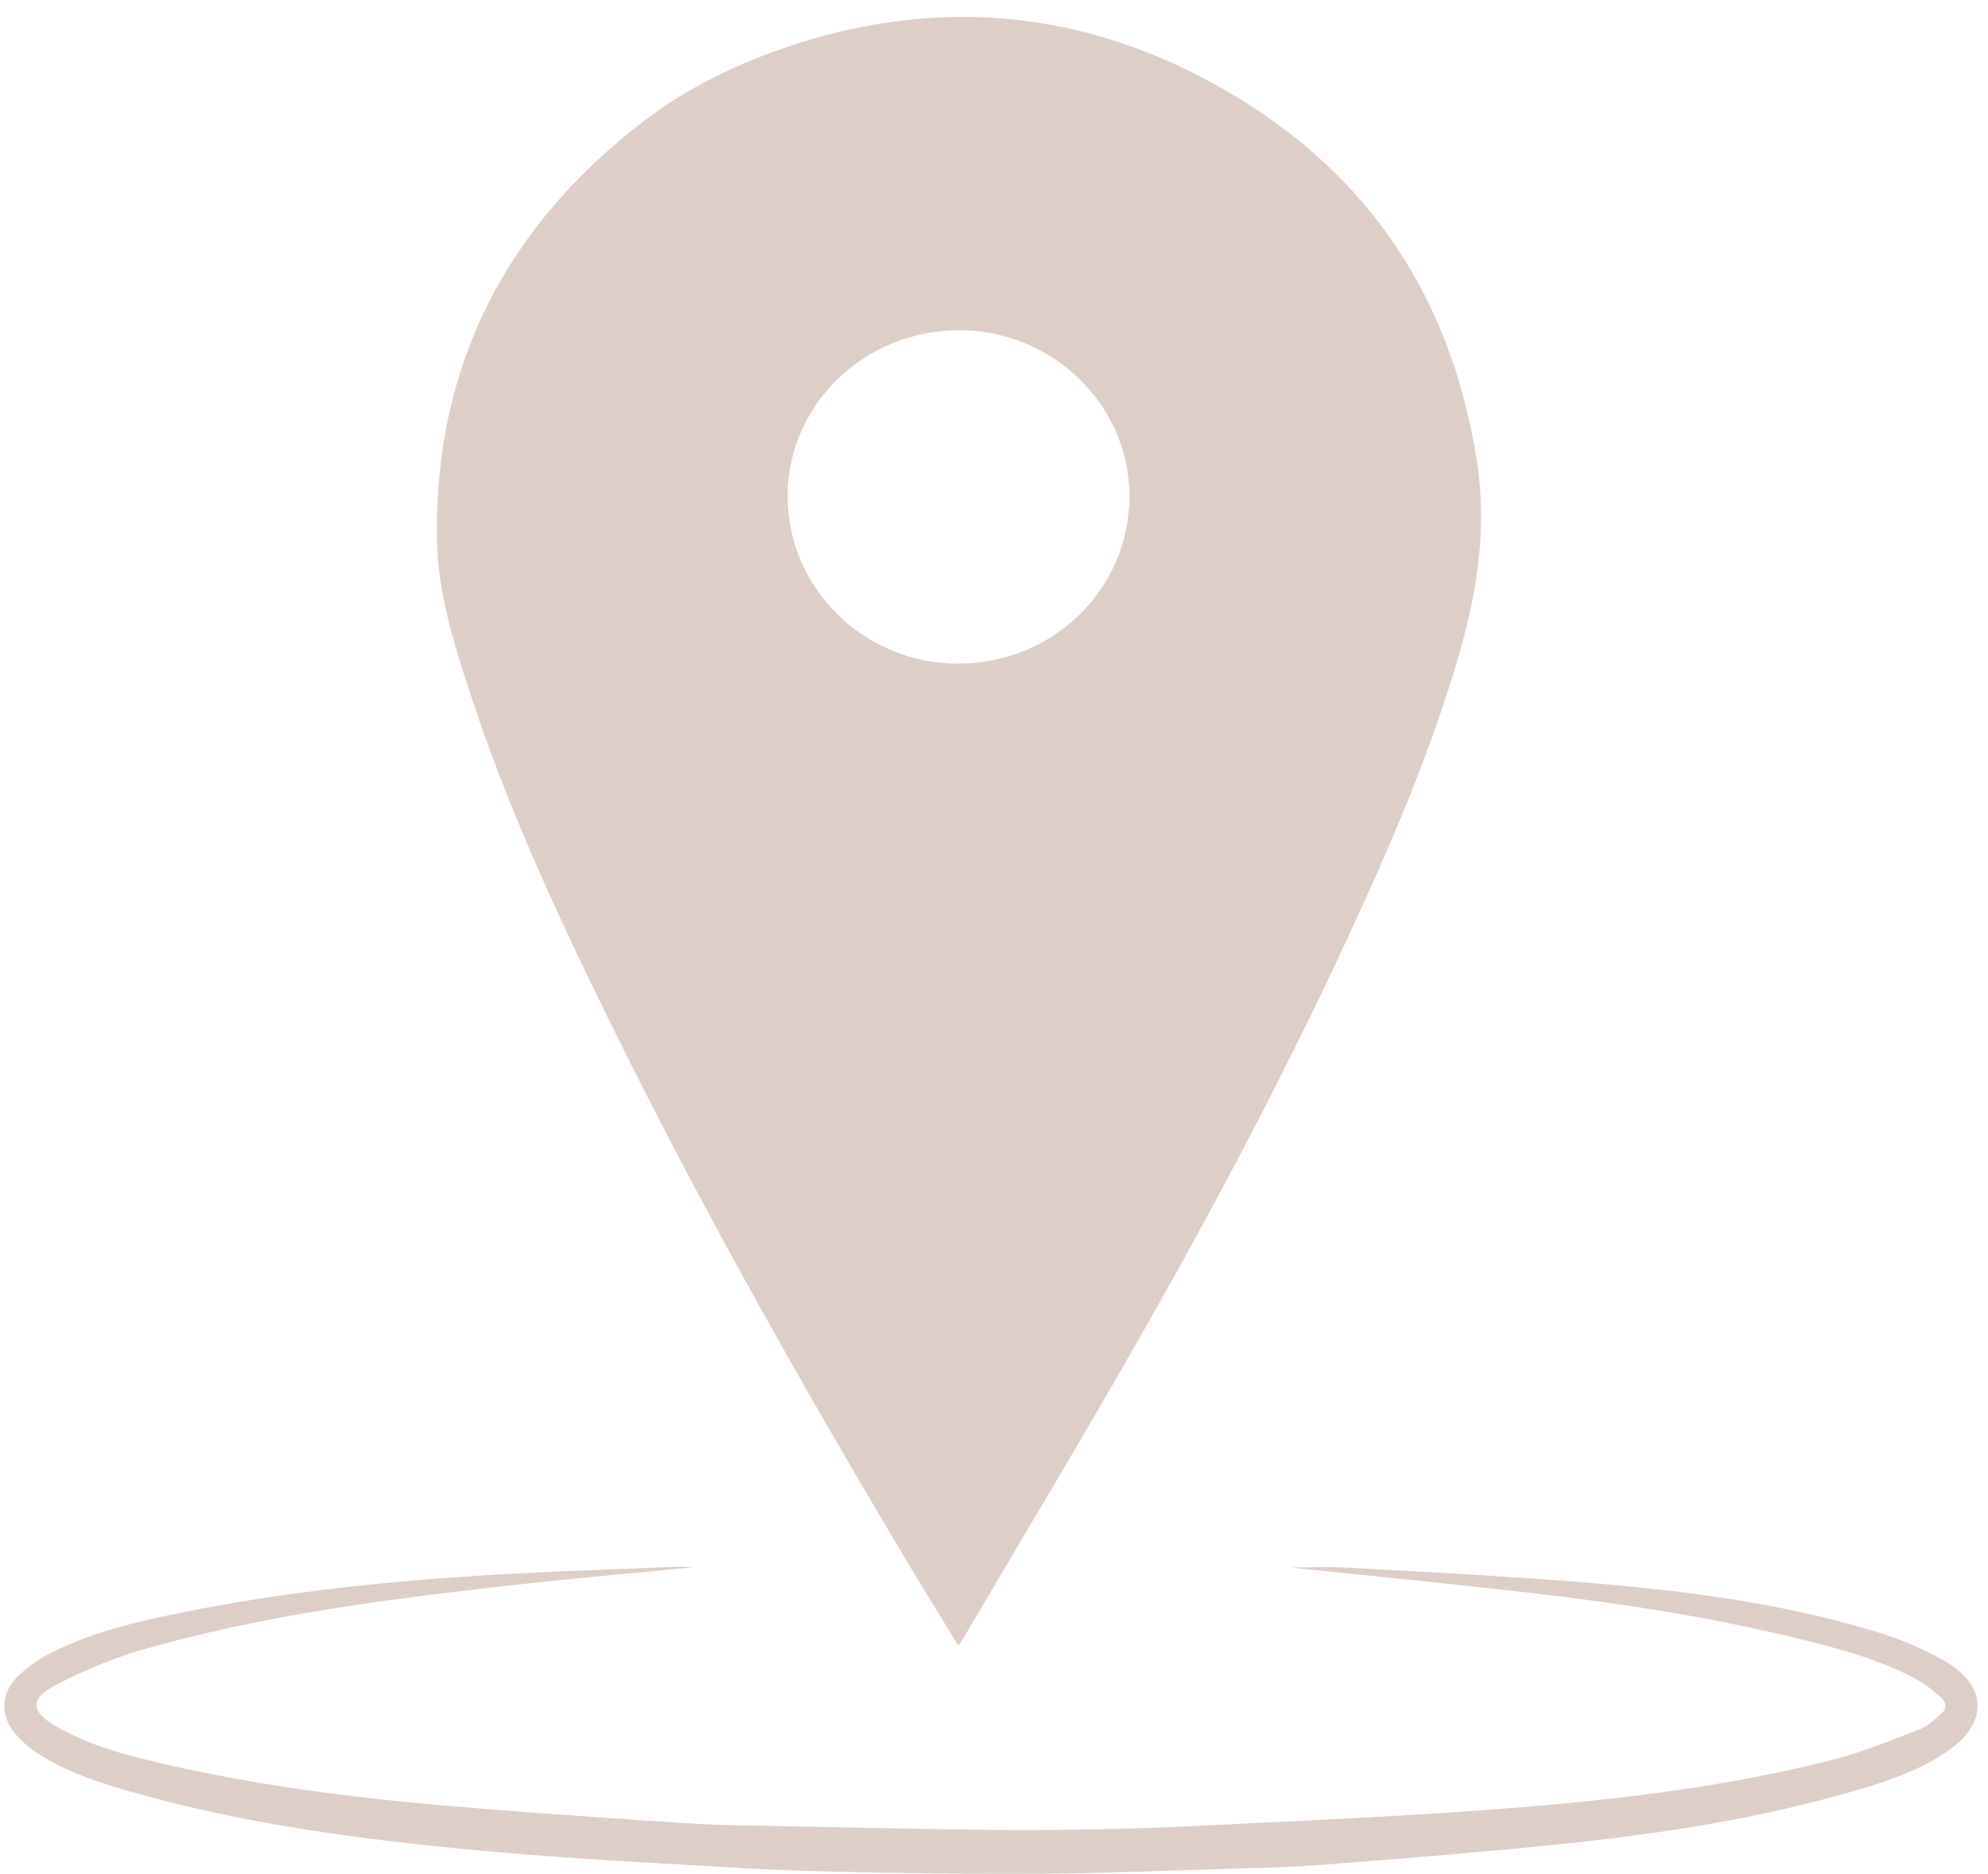 <?xml version="1.0" encoding="UTF-8" standalone="no"?><svg xmlns="http://www.w3.org/2000/svg" xmlns:xlink="http://www.w3.org/1999/xlink" fill="#ddcfc7" height="1498.5" preserveAspectRatio="xMidYMid meet" version="1" viewBox="-3.5 -13.5 1589.3 1498.5" width="1589.3" zoomAndPan="magnify"><g data-name="Layer 2"><g data-name="Layer 1" id="change1_1"><path d="M762.64,1302.39c-14-22.93-27.43-44.58-40.48-66.45C638.3,1095.47,557.79,953.13,485.45,806.33c-42.33-85.89-82.65-172.72-112.59-263.9-13.46-41-26.58-82.4-27.11-125.9-1.7-138.65,55.61-248.72,164.69-332.66C544.16,57.92,582,39.19,622.11,25.28,734-13.49,844.39-8.14,949.88,44.59c128.24,64.11,205.31,168.16,227.39,311.09,8.41,54.4-.26,107.12-15.79,159.23-17.83,59.81-40.87,117.65-66.22,174.55-55.87,125.42-119.49,246.95-187.41,366.18-46.17,81.06-94.32,161-141.59,241.43C765.43,1298.47,764.43,1299.77,762.64,1302.39Zm.53-1051.83c-75.82.1-137.2,59.7-137,133.06s61.25,133.44,135.92,133.51c76.48.06,137.55-59.71,137.34-134.44C899.21,310.05,837.77,250.46,763.17,250.56Z"/><path d="M1028.69,1239.85c10.78,0,29.07-.88,47.26.16,66,3.77,132.14,7,198,12.66,74.41,6.36,148.48,16.23,220.27,37.87,20,6,40.06,14.09,58,24.72,33.39,19.75,33.51,49,1.66,71.11-24.7,17.16-53.16,25.89-81.72,34-70.18,19.9-142,31.35-214.33,39.17-67.11,7.25-134.43,12.54-201.73,17.81-30.59,2.4-61.34,2.85-92,3.83-41.94,1.36-83.88,3-125.83,3.38-46.64.43-93.29,0-139.93-.81-38.67-.68-77.36-1.74-116-4-67.63-3.9-135.32-7.42-202.75-13.67-94.31-8.75-188.2-21.12-279.63-47.31-26.15-7.48-52-16.08-74.82-31.4a78.26,78.26,0,0,1-16-14.05c-12.68-14.95-12.37-32.94,1.74-46.6a110.14,110.14,0,0,1,26.73-18.8c33.36-16.86,69.59-25.08,105.92-32.41,82.49-16.67,166-25.06,249.93-30,47.41-2.76,94.88-4.21,142.33-6.21a87,87,0,0,1,13.87.53c-43.13,4.17-86.32,7.83-129.38,12.59-103.94,11.48-207.79,24-308.71,52.8-23.81,6.79-47.11,16.62-69.18,27.9-22.67,11.59-21.93,22,.52,34.6,26.59,15,55.89,22.58,85.33,29.33,73.71,16.9,148.54,26.66,223.77,33.12,64.25,5.52,128.61,9.84,193,14.12,24.07,1.6,48.25,1.7,72.38,2.24q60.84,1.37,121.69,2.36c32.6.49,65.22,1.1,97.82.75,36.71-.4,73.44-1.12,110.11-2.93,82.75-4.08,165.58-7.54,248.18-13.82,89.5-6.81,178.74-17.08,266-39.22,23.78-6,46.71-15.58,69.7-24.4,6.4-2.46,11.86-7.76,17.27-12.32,4.53-3.82,4.75-9,.32-12.93-5.91-5.22-12.1-10.43-19-14.25-25.62-14.28-53.6-22.41-81.79-29.65-73.76-19-148.84-30.81-224.37-39.59C1156.1,1252.77,1088.67,1246.19,1028.69,1239.85Z"/></g></g></svg>